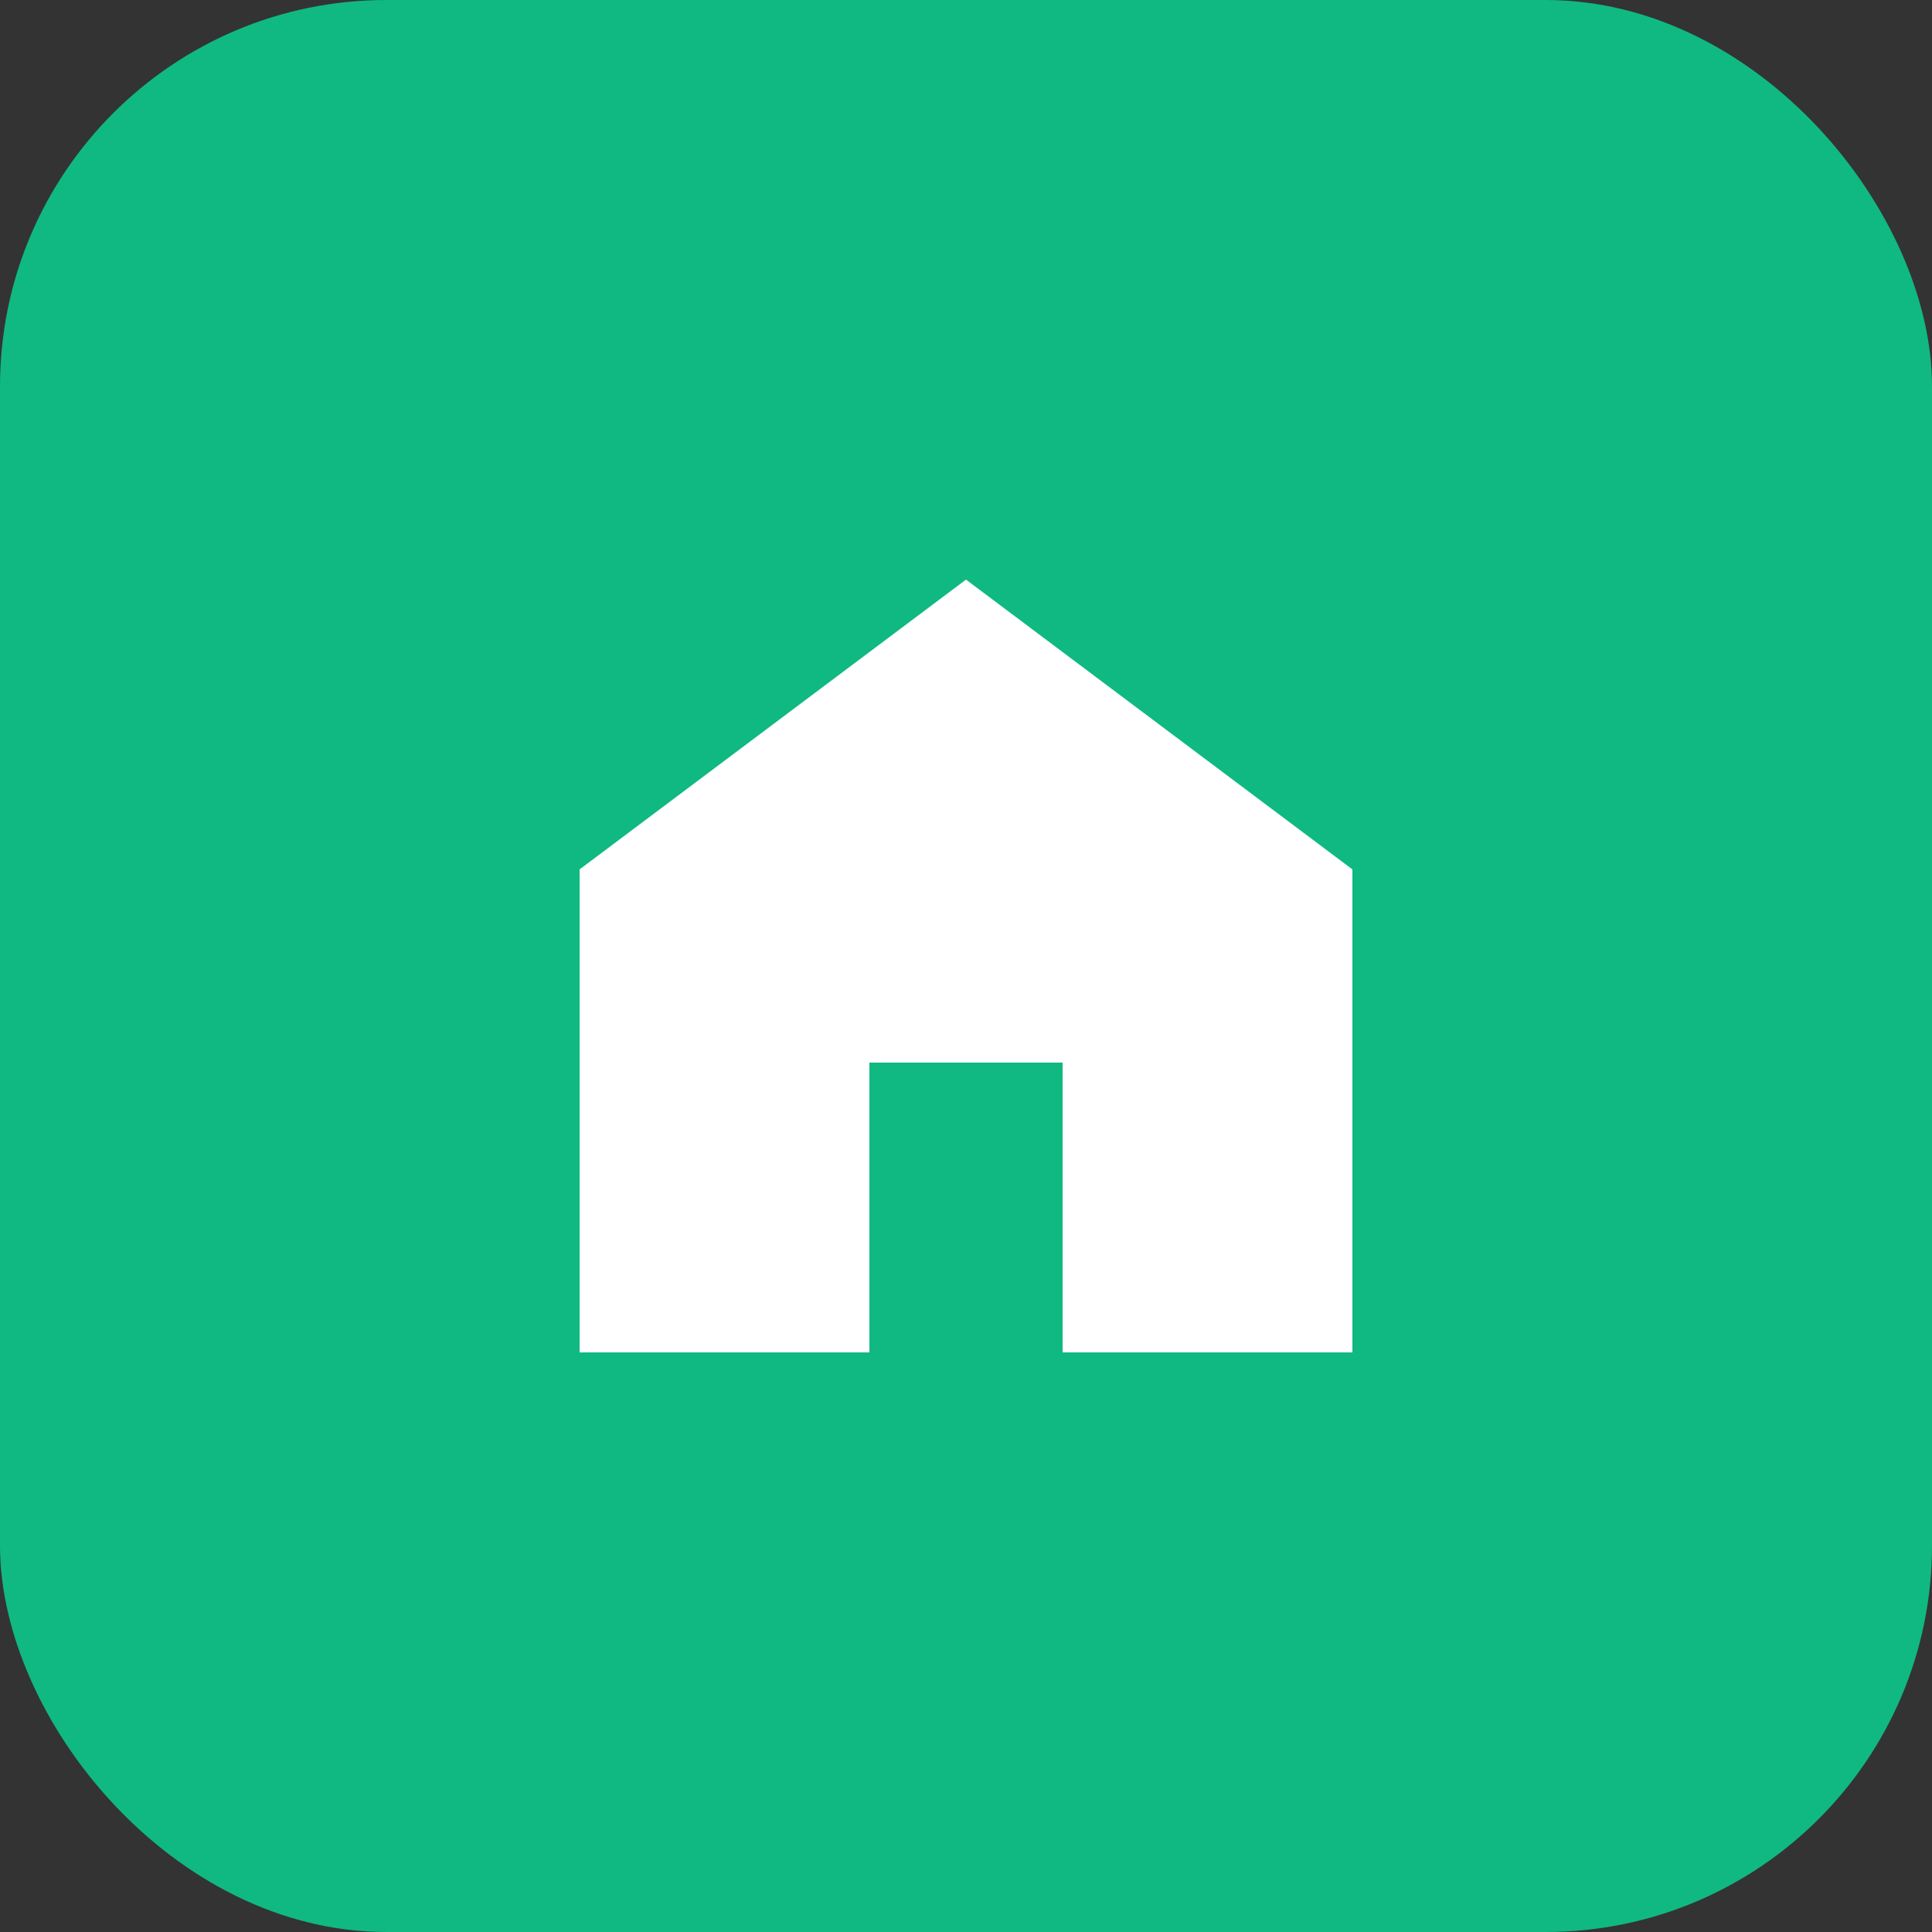 <svg xmlns="http://www.w3.org/2000/svg" viewBox="0 0 100 100" fill="none">
  <rect x="0" y="0" width="100" height="100" fill="#333333" stroke="none"/>
  <rect width="100" height="100" rx="20" fill="url(#gradient)"/>
  <path d="M30 70V45L50 30L70 45V70H55V55H45V70H30Z" fill="white"/>
  <defs>
    <linearGradient id="gradient" x1="0" y1="0" x2="100" y2="100">
      <stop offset="0%" stop-color="#10B981"/>
      <stop offset="100%" stop-color="#0D9488"/>
    </linearGradient>
  </defs>
</svg>
